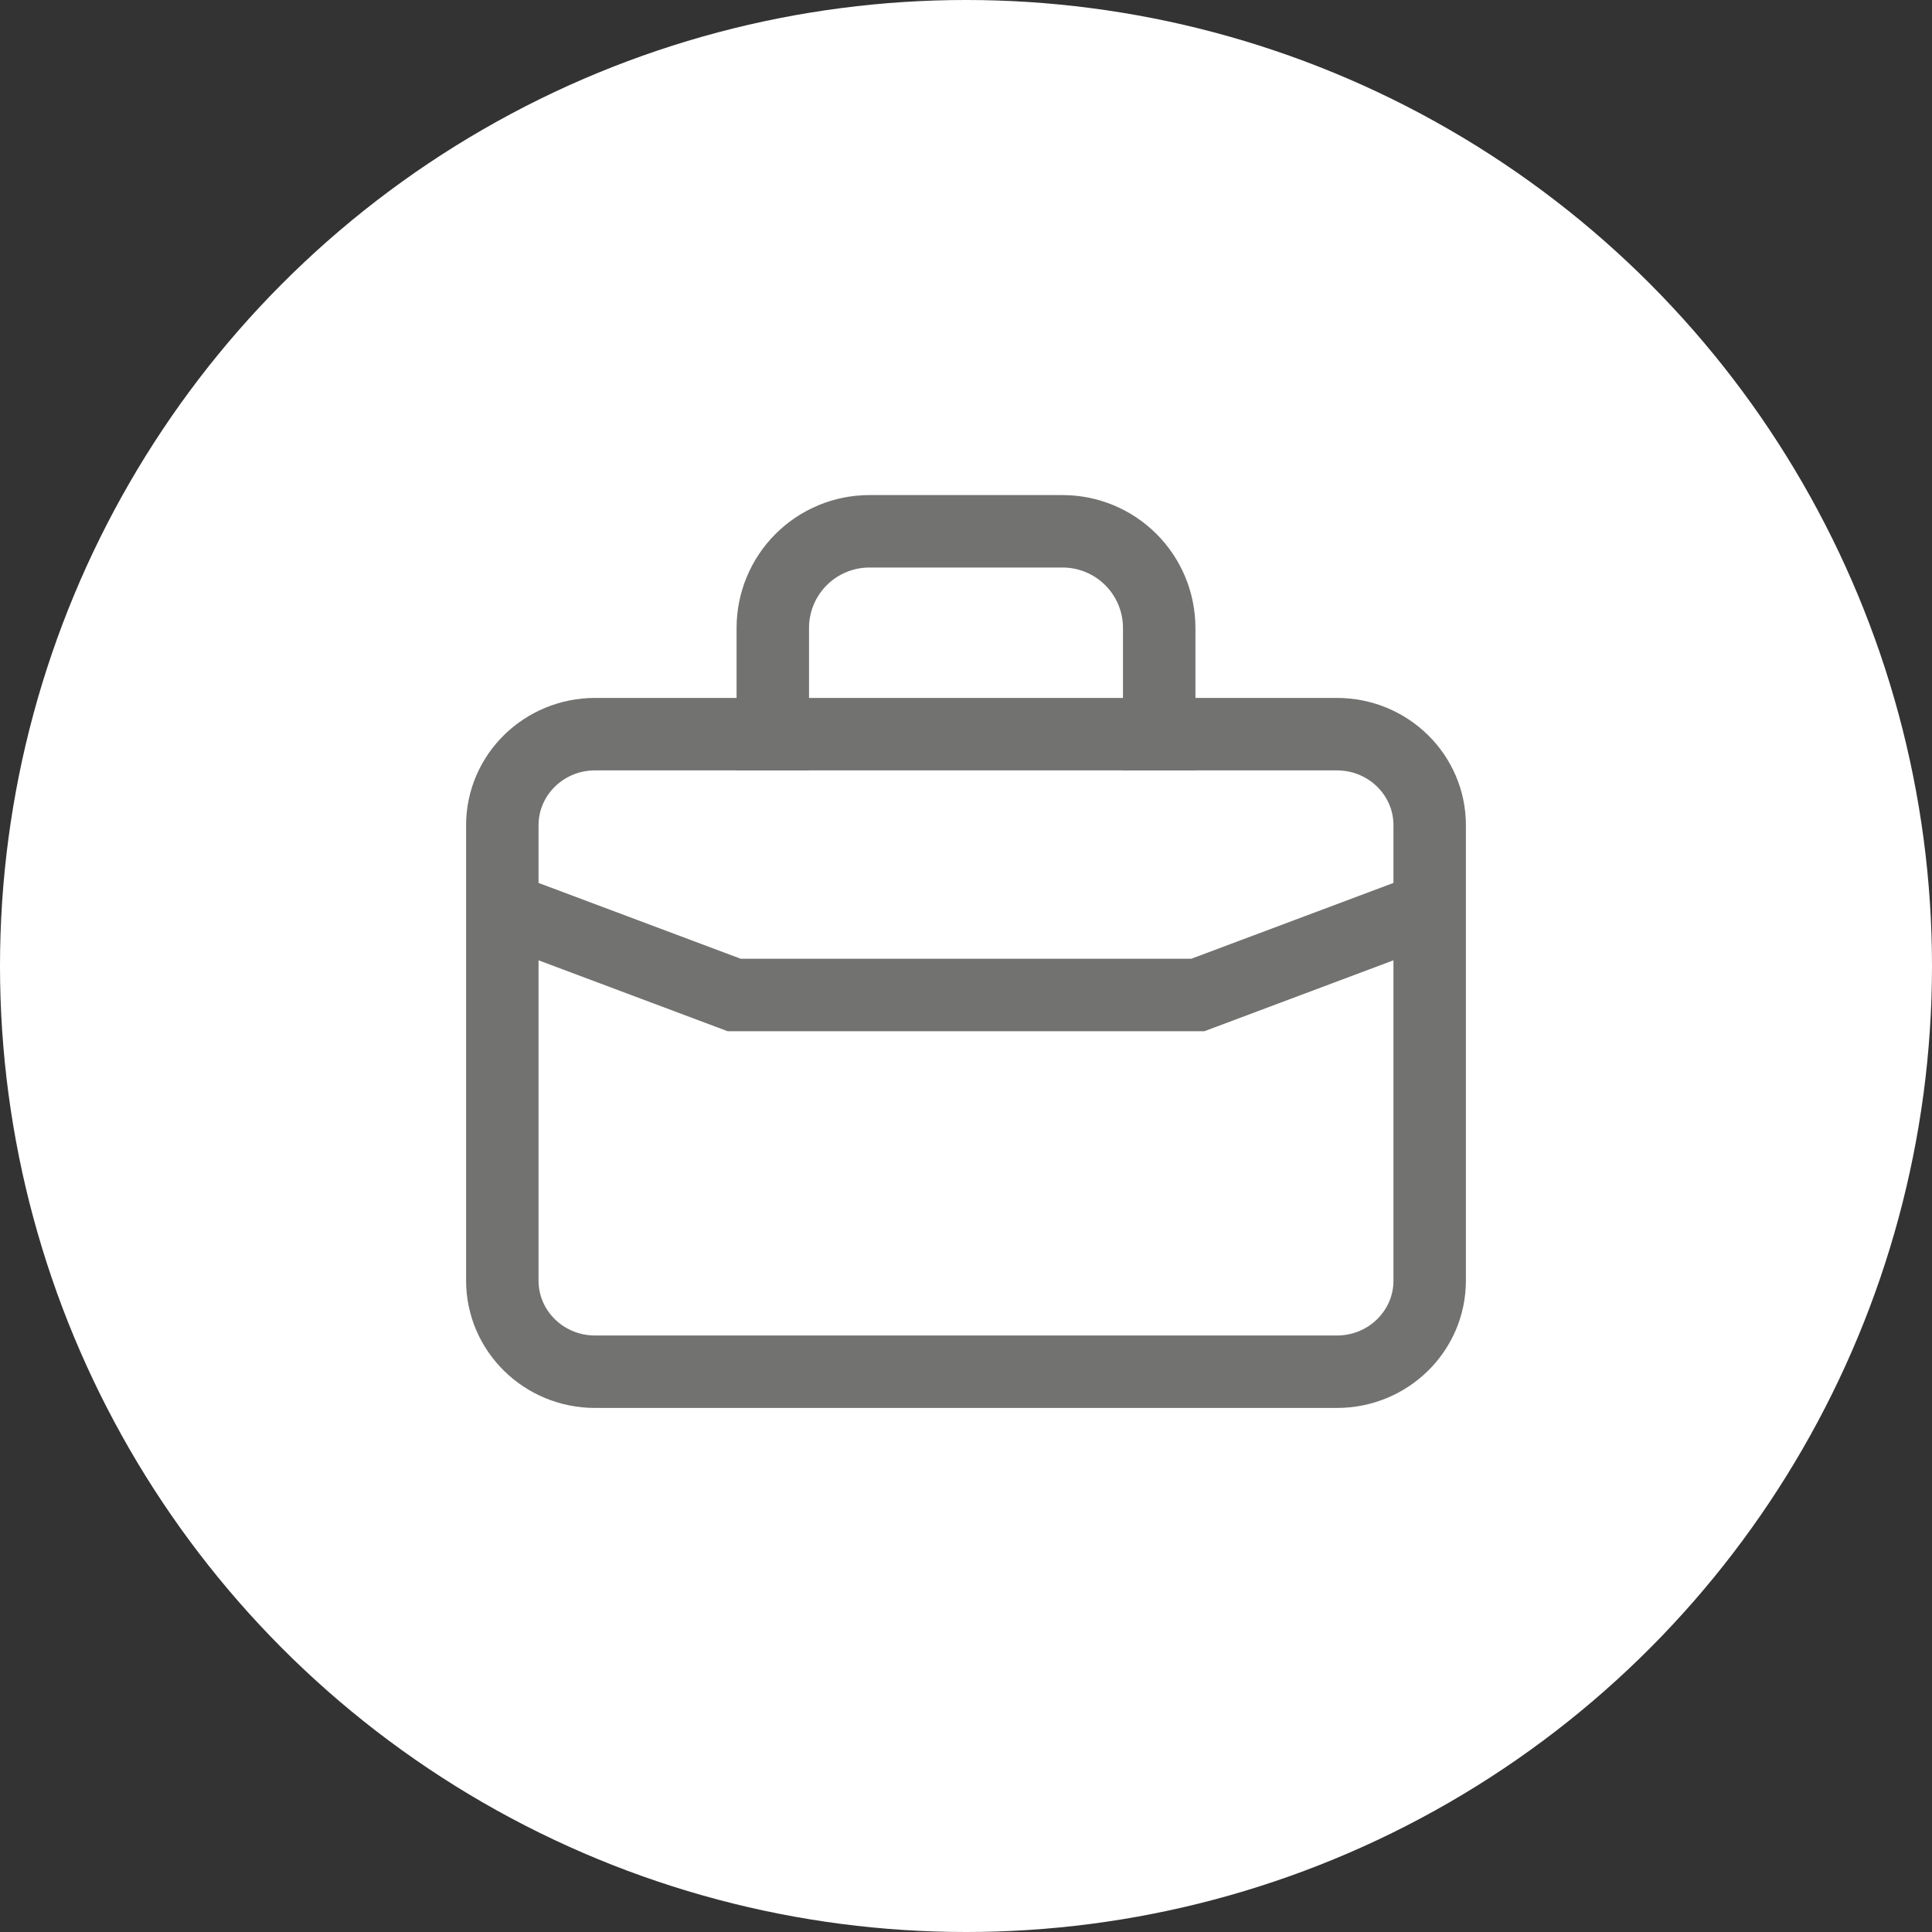 <svg width="40" height="40" viewBox="0 0 40 40" fill="none" xmlns="http://www.w3.org/2000/svg">
<rect x="0" y="0" width="40" height="40" fill="#333333" stroke="none"/>
<circle cx="20" cy="20" r="20" fill="white"/>
<path d="M27.68 15.2H12.32C11.26 15.2 10.4 16.044 10.4 17.086V26.514C10.4 27.556 11.26 28.4 12.32 28.4H27.68C28.741 28.4 29.6 27.556 29.6 26.514V17.086C29.6 16.044 28.741 15.2 27.68 15.2Z" stroke="#727271" stroke-width="1.5" stroke-linecap="square"/>
<path d="M24 15.2V13C24 12.47 23.789 11.961 23.414 11.586C23.039 11.211 22.53 11 22 11H18C17.47 11 16.961 11.211 16.586 11.586C16.211 11.961 16 12.47 16 13L16 15.2" stroke="#727271" stroke-width="1.5" stroke-linecap="square"/>
<path d="M10.4 18.8L15.2 20.6H24.8L29.6 18.8" stroke="#727271" stroke-width="1.5"/>
</svg>
